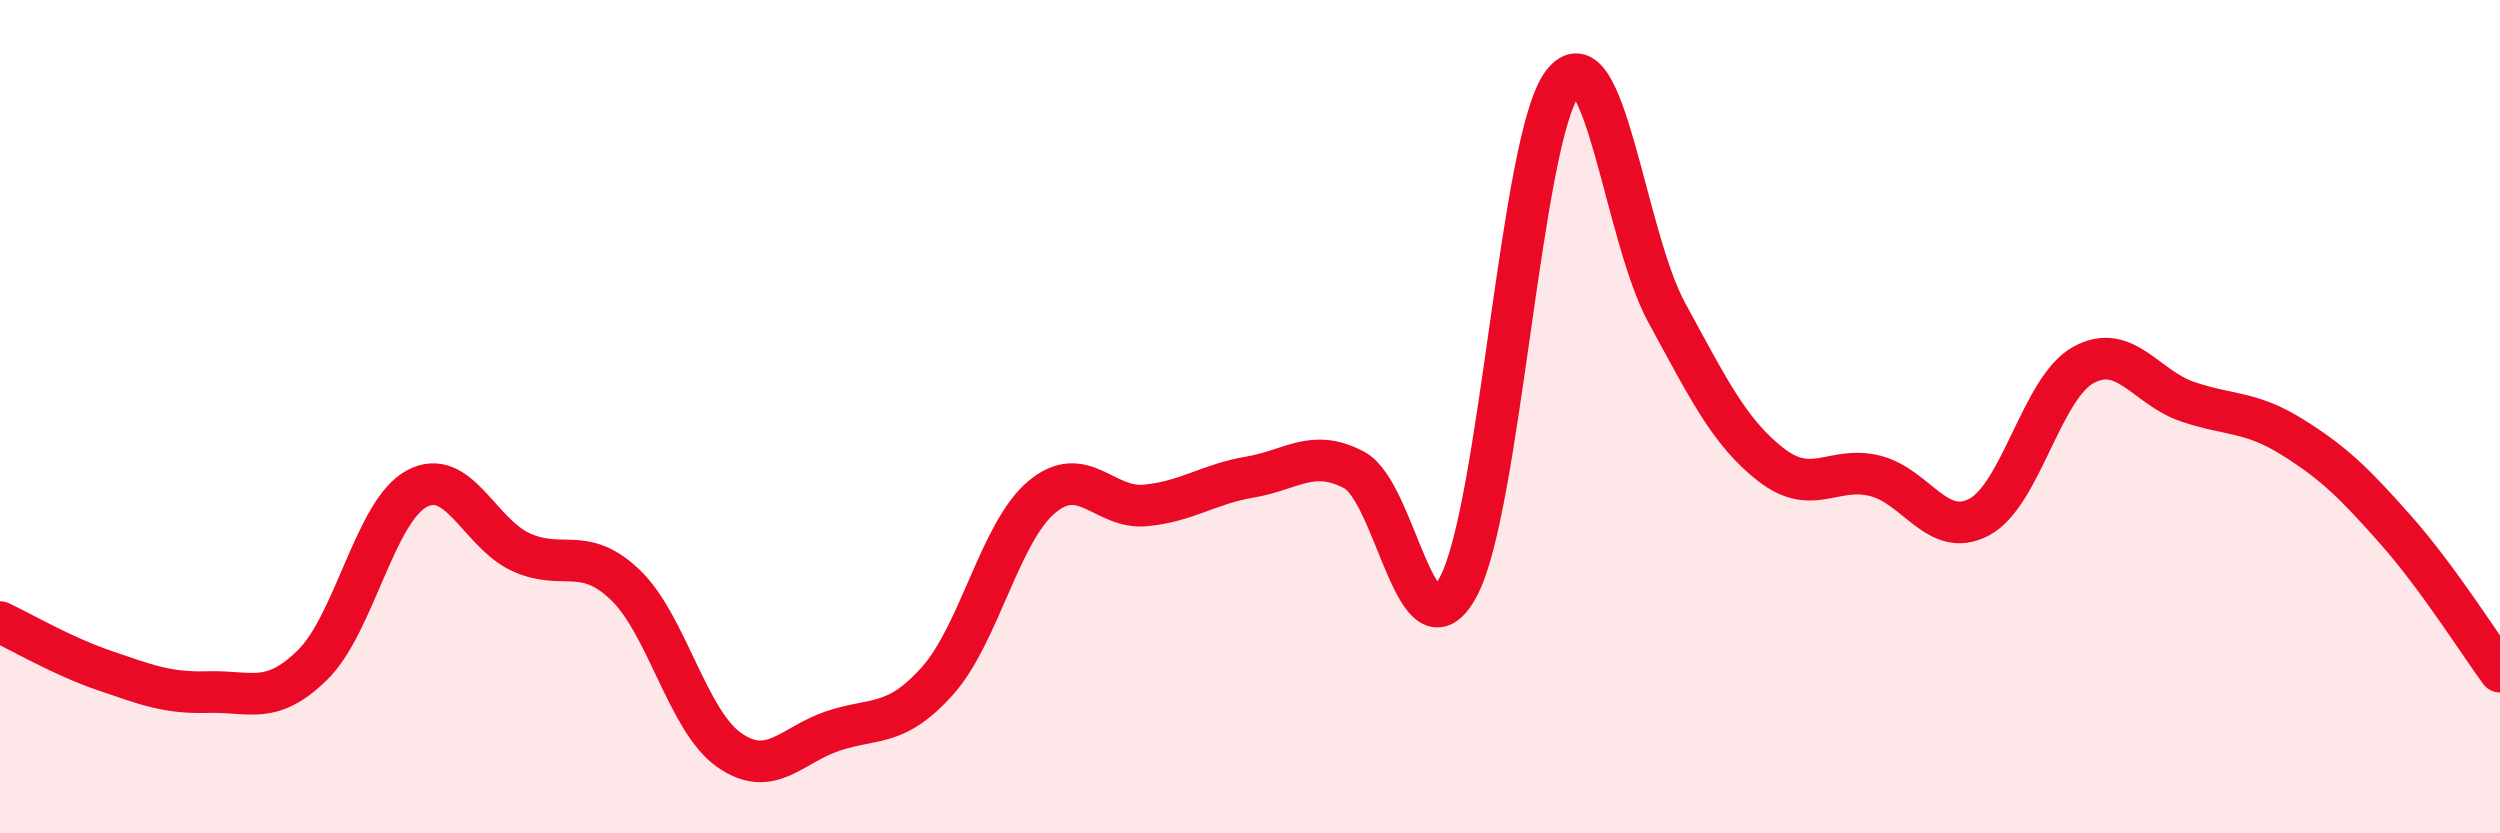 
    <svg width="60" height="20" viewBox="0 0 60 20" xmlns="http://www.w3.org/2000/svg">
      <path
        d="M 0,14.93 C 0.5,15.16 1.5,15.75 2.5,16.09 C 3.5,16.43 4,16.64 5,16.61 C 6,16.58 6.5,16.94 7.5,15.96 C 8.5,14.98 9,12.27 10,11.73 C 11,11.19 11.5,12.79 12.5,13.25 C 13.5,13.71 14,13.08 15,14.03 C 16,14.98 16.5,17.3 17.5,18 C 18.5,18.7 19,17.87 20,17.54 C 21,17.21 21.5,17.46 22.5,16.34 C 23.5,15.22 24,12.77 25,11.93 C 26,11.09 26.5,12.23 27.5,12.13 C 28.5,12.03 29,11.62 30,11.45 C 31,11.28 31.5,10.75 32.5,11.28 C 33.5,11.81 34,15.94 35,14.08 C 36,12.22 36.5,3.32 37.5,2 C 38.5,0.68 39,5.67 40,7.5 C 41,9.33 41.5,10.37 42.5,11.15 C 43.5,11.93 44,11.17 45,11.42 C 46,11.67 46.5,12.94 47.5,12.41 C 48.5,11.88 49,9.31 50,8.76 C 51,8.21 51.5,9.3 52.5,9.64 C 53.5,9.98 54,9.86 55,10.48 C 56,11.1 56.5,11.59 57.5,12.72 C 58.5,13.85 59.5,15.44 60,16.12L60 20L0 20Z"
        fill="#EB0A25"
        opacity="0.1"
        stroke-linecap="round"
        stroke-linejoin="round"
      />
      <path
        d="M 0,14.93 C 0.5,15.16 1.5,15.75 2.5,16.09 C 3.5,16.43 4,16.64 5,16.61 C 6,16.58 6.5,16.94 7.5,15.96 C 8.5,14.98 9,12.27 10,11.73 C 11,11.19 11.5,12.79 12.5,13.25 C 13.5,13.71 14,13.08 15,14.03 C 16,14.98 16.5,17.3 17.5,18 C 18.5,18.7 19,17.87 20,17.54 C 21,17.21 21.5,17.46 22.5,16.34 C 23.5,15.22 24,12.77 25,11.93 C 26,11.09 26.5,12.23 27.5,12.13 C 28.5,12.03 29,11.62 30,11.45 C 31,11.28 31.5,10.75 32.5,11.28 C 33.5,11.81 34,15.94 35,14.08 C 36,12.22 36.5,3.32 37.5,2 C 38.5,0.68 39,5.67 40,7.5 C 41,9.33 41.5,10.37 42.5,11.15 C 43.5,11.93 44,11.17 45,11.42 C 46,11.67 46.5,12.94 47.5,12.41 C 48.5,11.88 49,9.31 50,8.76 C 51,8.21 51.5,9.3 52.5,9.64 C 53.5,9.98 54,9.86 55,10.48 C 56,11.1 56.5,11.59 57.5,12.72 C 58.5,13.85 59.5,15.44 60,16.12"
        stroke="#EB0A25"
        stroke-width="1"
        fill="none"
        stroke-linecap="round"
        stroke-linejoin="round"
      />
    </svg>
  